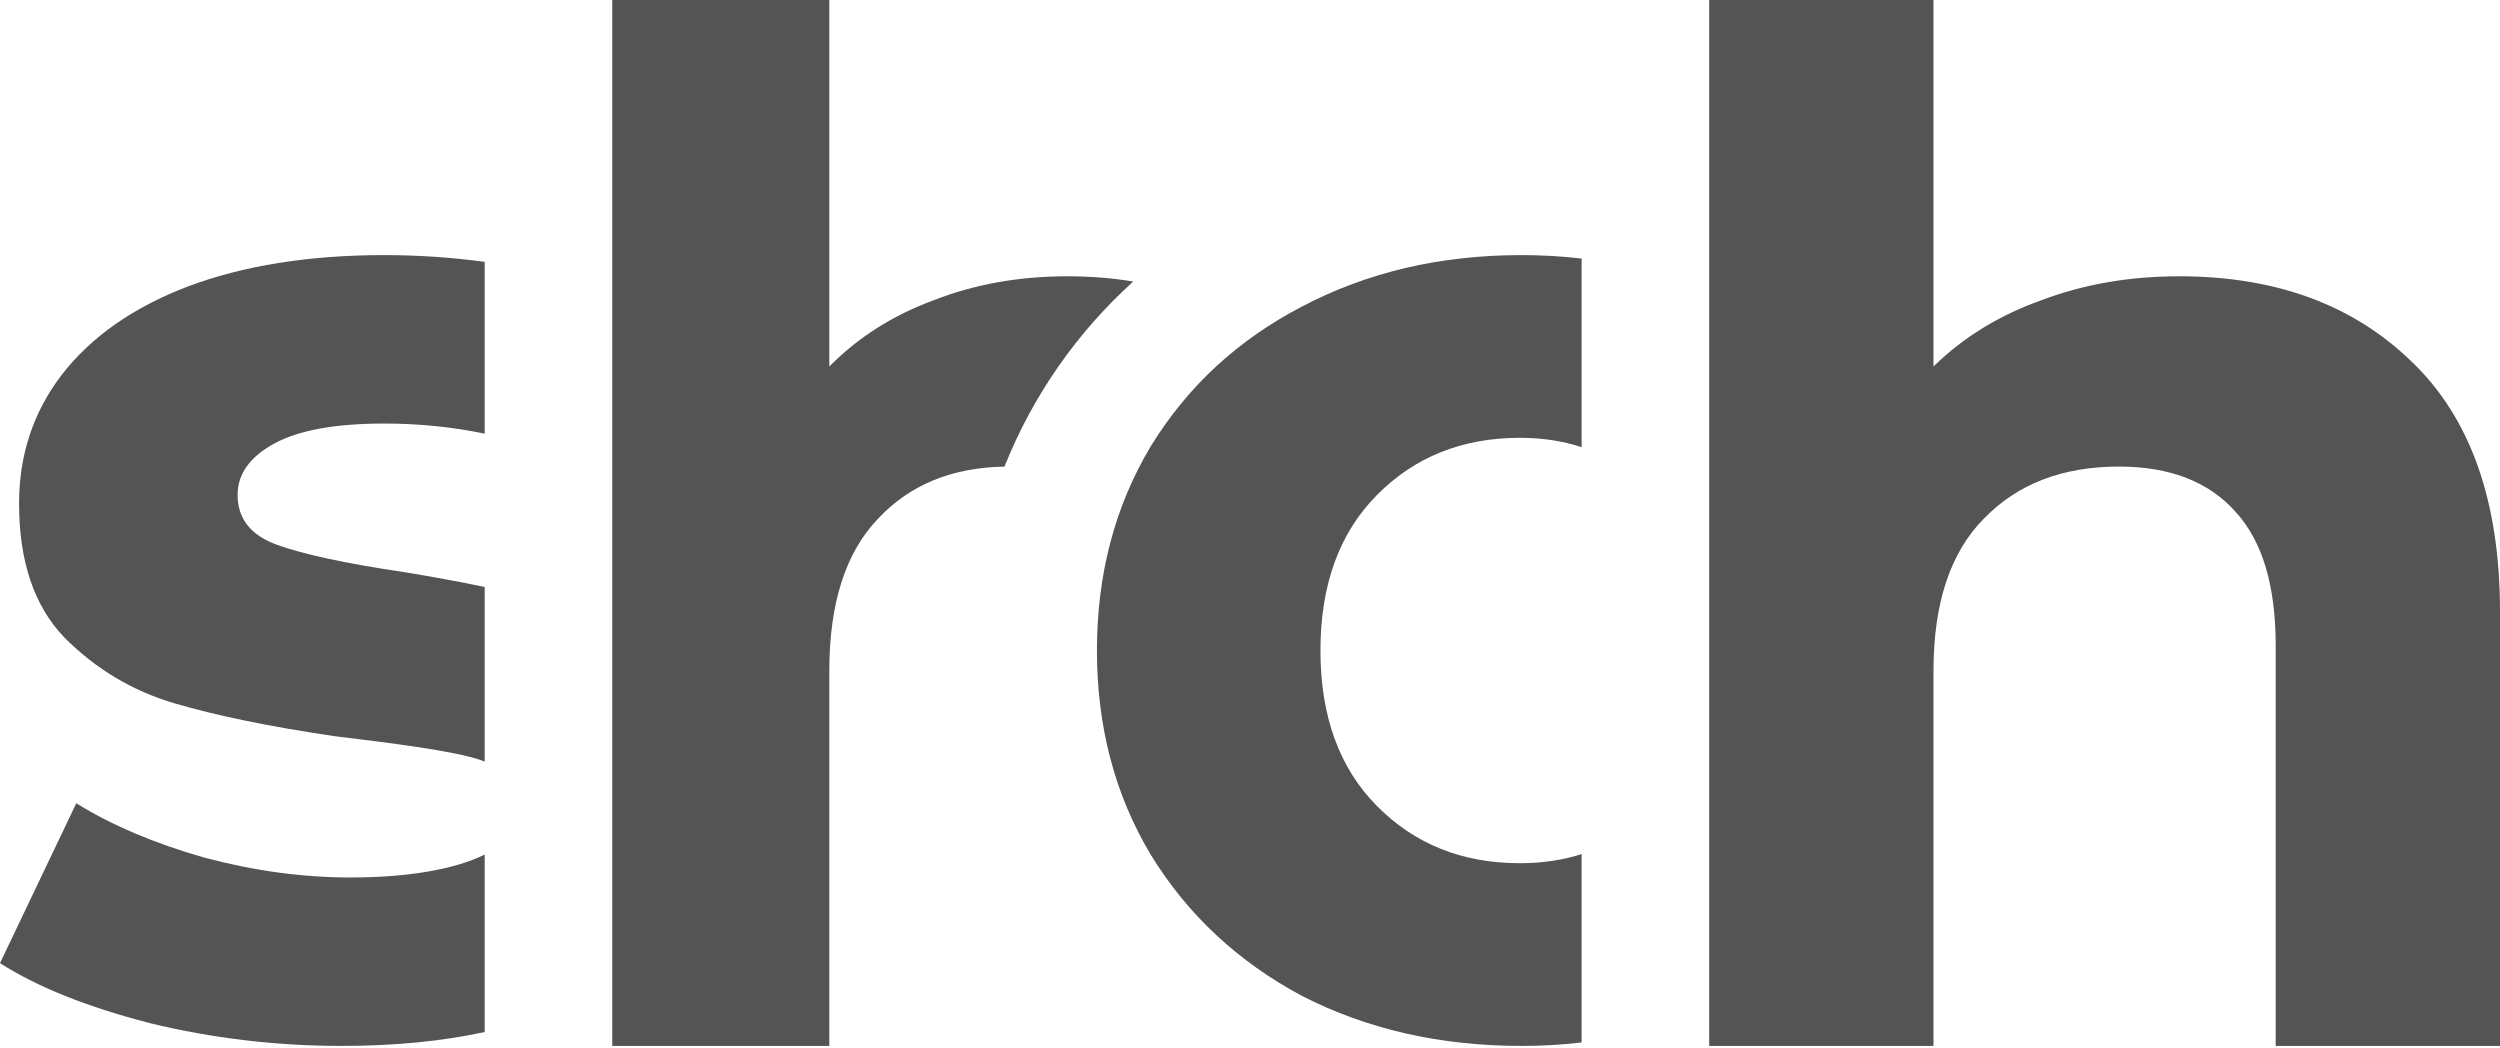 <?xml version="1.0" encoding="UTF-8"?> <svg xmlns="http://www.w3.org/2000/svg" width="372" height="156" viewBox="0 0 372 156" fill="none"> <path d="M324.289 41.111C338.552 41.111 350.034 45.306 358.735 53.695C367.578 62.085 372 74.53 372 91.03V155.633H338.624V96.064C338.624 87.115 336.627 80.473 332.633 76.138C328.639 71.664 322.862 69.426 315.303 69.426C306.887 69.426 300.184 72.013 295.191 77.187C290.199 82.221 287.703 89.772 287.703 99.84V155.633H254.327V0H287.703V54.534C292.125 50.2 297.474 46.913 303.749 44.676C310.025 42.299 316.872 41.111 324.289 41.111Z" fill="#545454"></path> <path fill-rule="evenodd" clip-rule="evenodd" d="M72.122 38.966C67.168 38.295 62.188 37.959 57.18 37.959C45.977 37.959 36.229 39.517 27.936 42.632C19.788 45.748 13.531 50.137 9.166 55.801C4.947 61.324 2.837 67.696 2.837 74.918C2.837 83.556 5.092 90.211 9.603 94.884C14.259 99.557 19.715 102.814 25.971 104.655C32.228 106.496 40.157 108.124 49.76 109.54C57.908 110.532 67.742 111.735 71.67 113.151C71.824 113.207 71.975 113.264 72.122 113.322V87.345C68.454 86.571 64.419 85.828 60.018 85.114C51.433 83.839 45.177 82.494 41.248 81.078C37.32 79.662 35.356 77.184 35.356 73.644C35.356 70.528 37.175 67.979 40.812 65.997C44.449 64.014 49.906 63.023 57.18 63.023C62.329 63.023 67.31 63.526 72.122 64.531V38.966ZM72.122 153.561V127.159C67.533 129.432 60.405 130.569 52.161 130.569C45.031 130.569 37.757 129.577 30.336 127.595C22.916 125.471 16.587 122.78 11.349 119.524L0 143.313C5.529 146.853 12.949 149.827 22.261 152.234C31.573 154.5 41.103 155.633 50.851 155.633C58.685 155.633 65.775 154.942 72.122 153.561Z" fill="#545454"></path> <path fill-rule="evenodd" clip-rule="evenodd" d="M168.621 41.891C165.517 41.371 162.246 41.111 158.807 41.111C151.63 41.111 145.004 42.299 138.931 44.676C132.857 46.913 127.681 50.2 123.402 54.534V0H91.102V155.633H123.402V99.84C123.402 89.772 125.817 82.221 130.649 77.187C135.352 72.15 141.625 69.565 149.467 69.432C153.69 58.825 160.295 49.424 168.621 41.891Z" fill="#545454"></path> <path fill-rule="evenodd" clip-rule="evenodd" d="M235.347 38.474C232.46 38.131 229.468 37.959 226.373 37.959C214.305 37.959 203.429 40.508 193.746 45.606C184.204 50.562 176.696 57.501 171.223 66.422C165.891 75.343 163.224 85.468 163.224 96.796C163.224 108.124 165.891 118.249 171.223 127.17C176.696 136.091 184.204 143.101 193.746 148.198C203.429 153.155 214.305 155.633 226.373 155.633C229.468 155.633 232.46 155.461 235.347 155.118V127.088C232.522 127.993 229.46 128.445 226.162 128.445C217.602 128.445 210.516 125.613 204.902 119.948C199.289 114.284 196.483 106.567 196.483 96.796C196.483 87.025 199.289 79.308 204.902 73.644C210.516 67.979 217.602 65.147 226.162 65.147C229.453 65.147 232.514 65.609 235.347 66.532V38.474Z" fill="#545454"></path> </svg> 